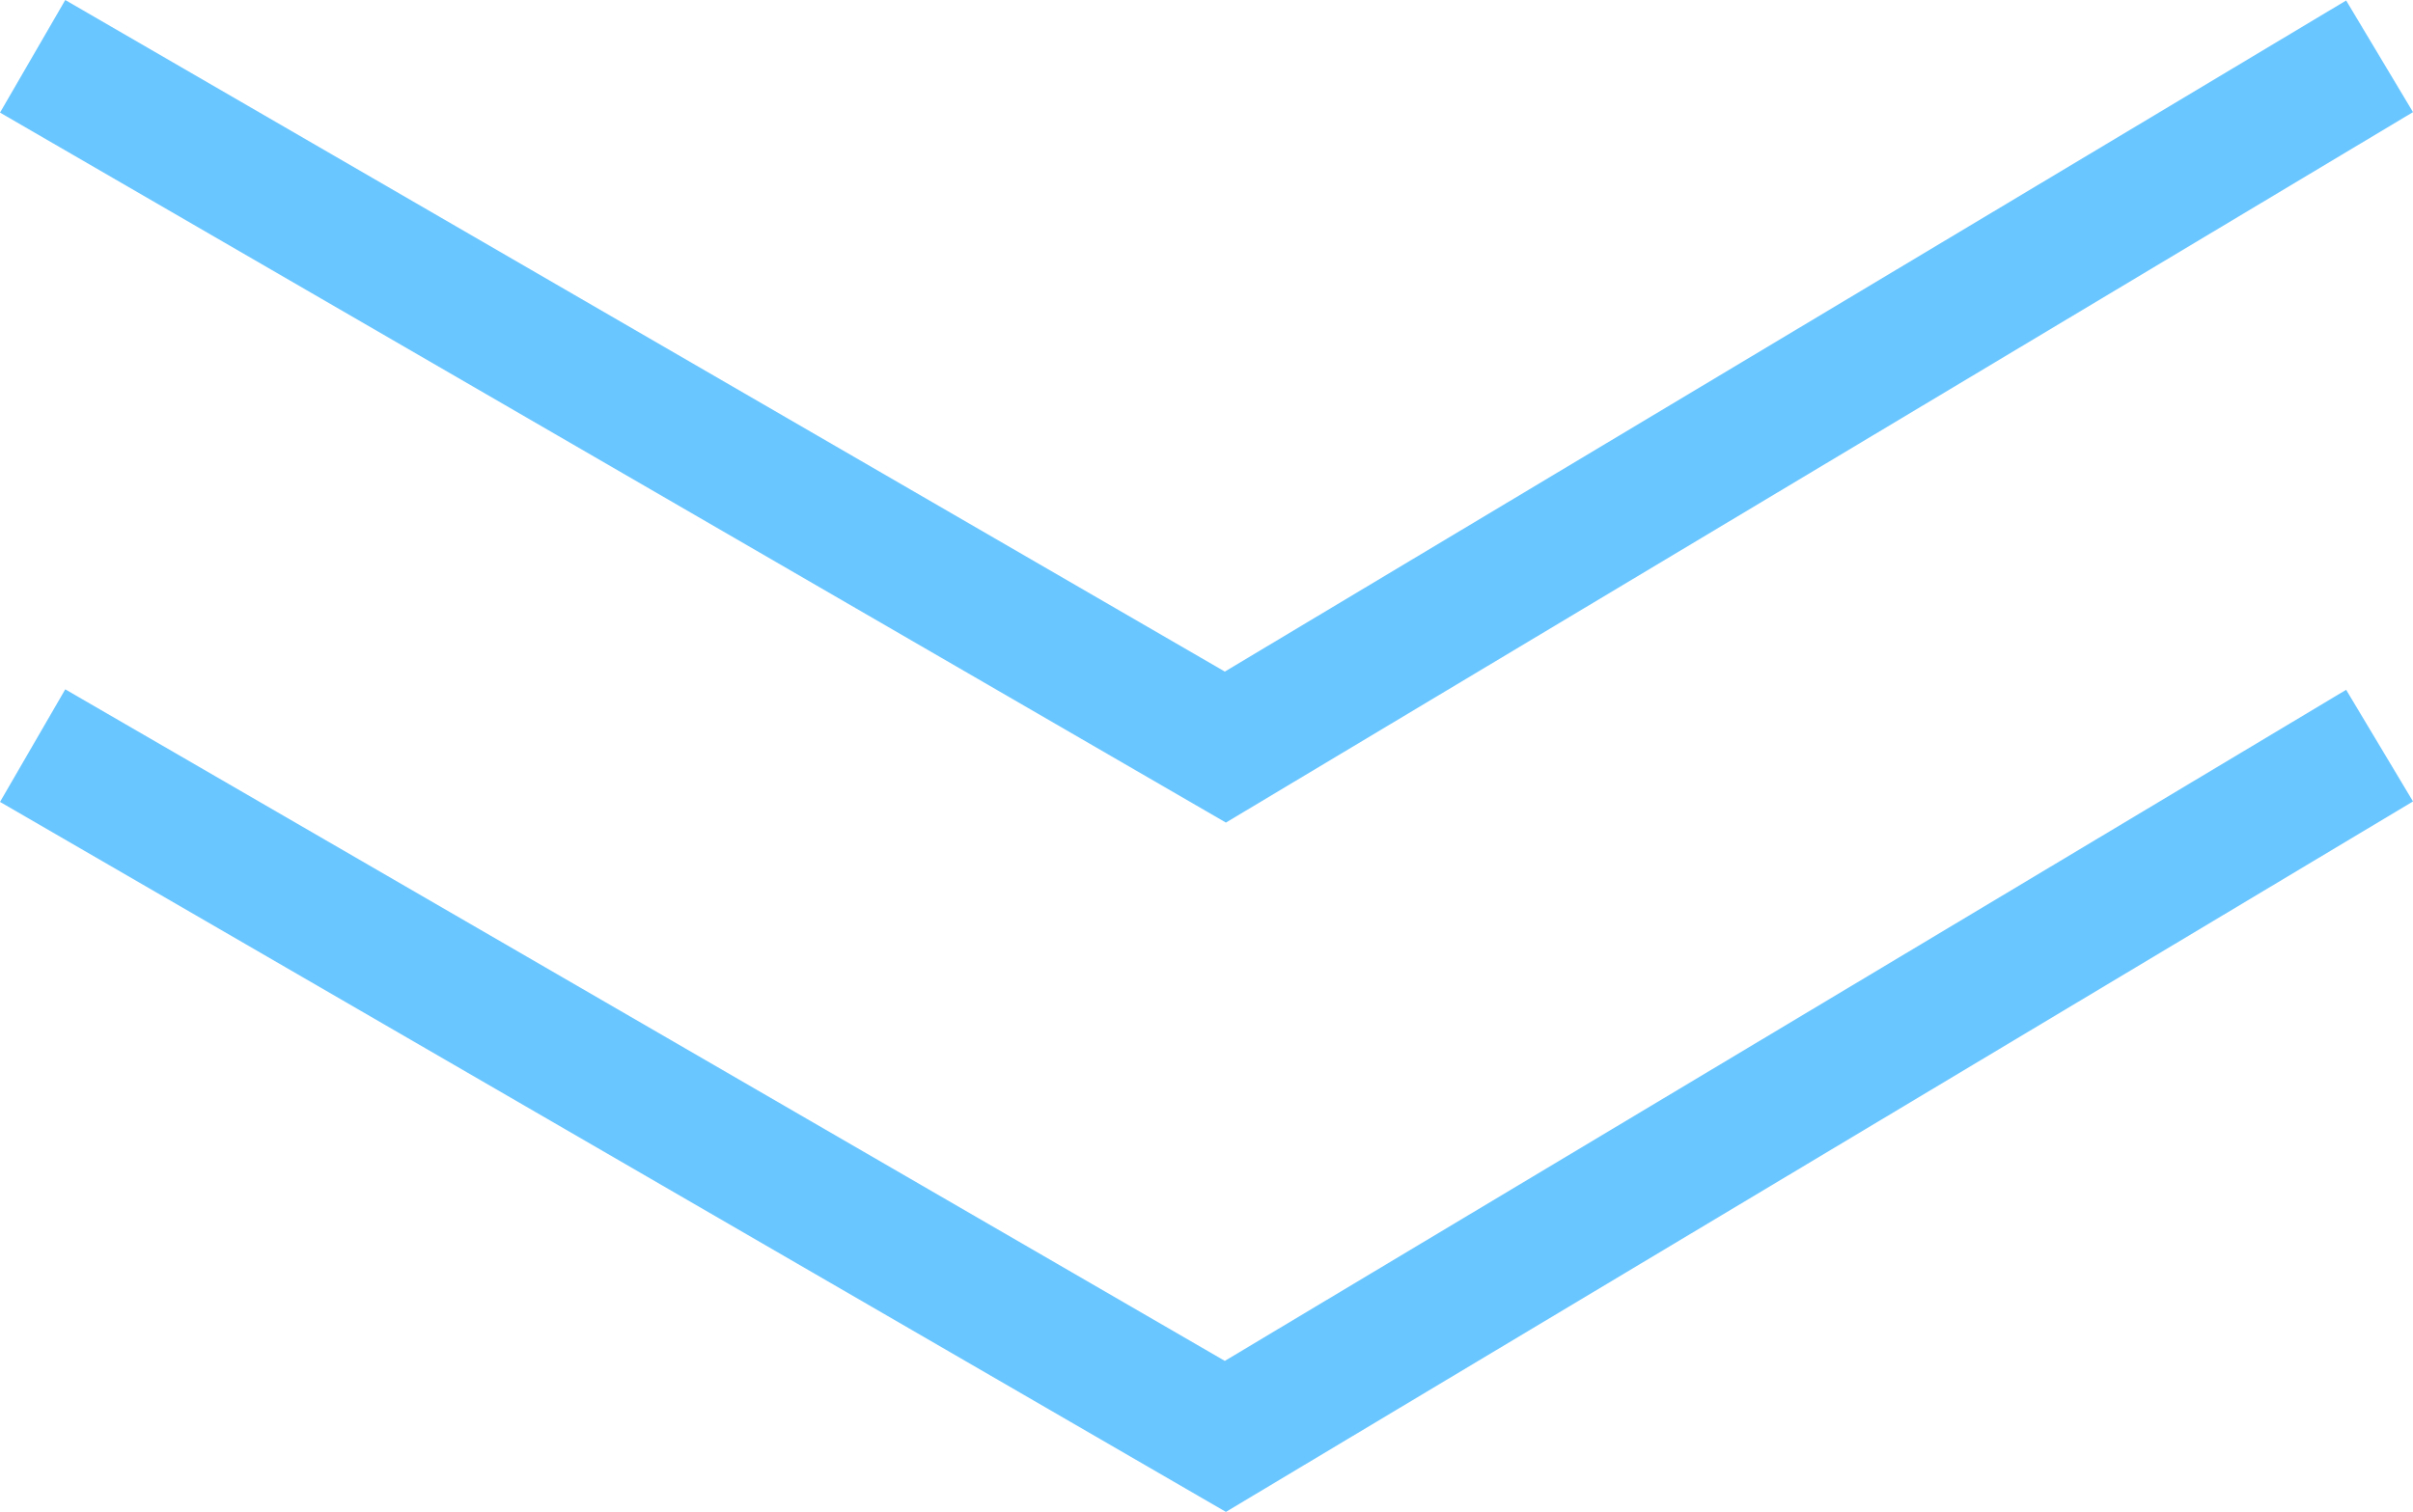 <svg xmlns="http://www.w3.org/2000/svg" viewBox="0 0 74.158 46.479">
  <defs>
    <style>
      .cls-1 {
        fill: none;
        stroke: #6ac6ff;
        stroke-width: 4px;
      }
    </style>
  </defs>
  <g id="Groupe_12" data-name="Groupe 12" transform="translate(-922.997 -995.233)">
    <g id="Groupe_11" data-name="Groupe 11">
      <g id="Groupe_4" data-name="Groupe 4" transform="translate(51.219 8.818)">
        <path id="Tracé_14" data-name="Tracé 14" class="cls-1" d="M872.781,988.146l36.656,21.236,35.472-21.236" transform="translate(0)"/>
        <path id="Tracé_15" data-name="Tracé 15" class="cls-1" d="M872.781,988.146l36.656,21.236,35.472-21.236" transform="translate(0 21.191)"/>
      </g>
    </g>
  </g>
</svg>
